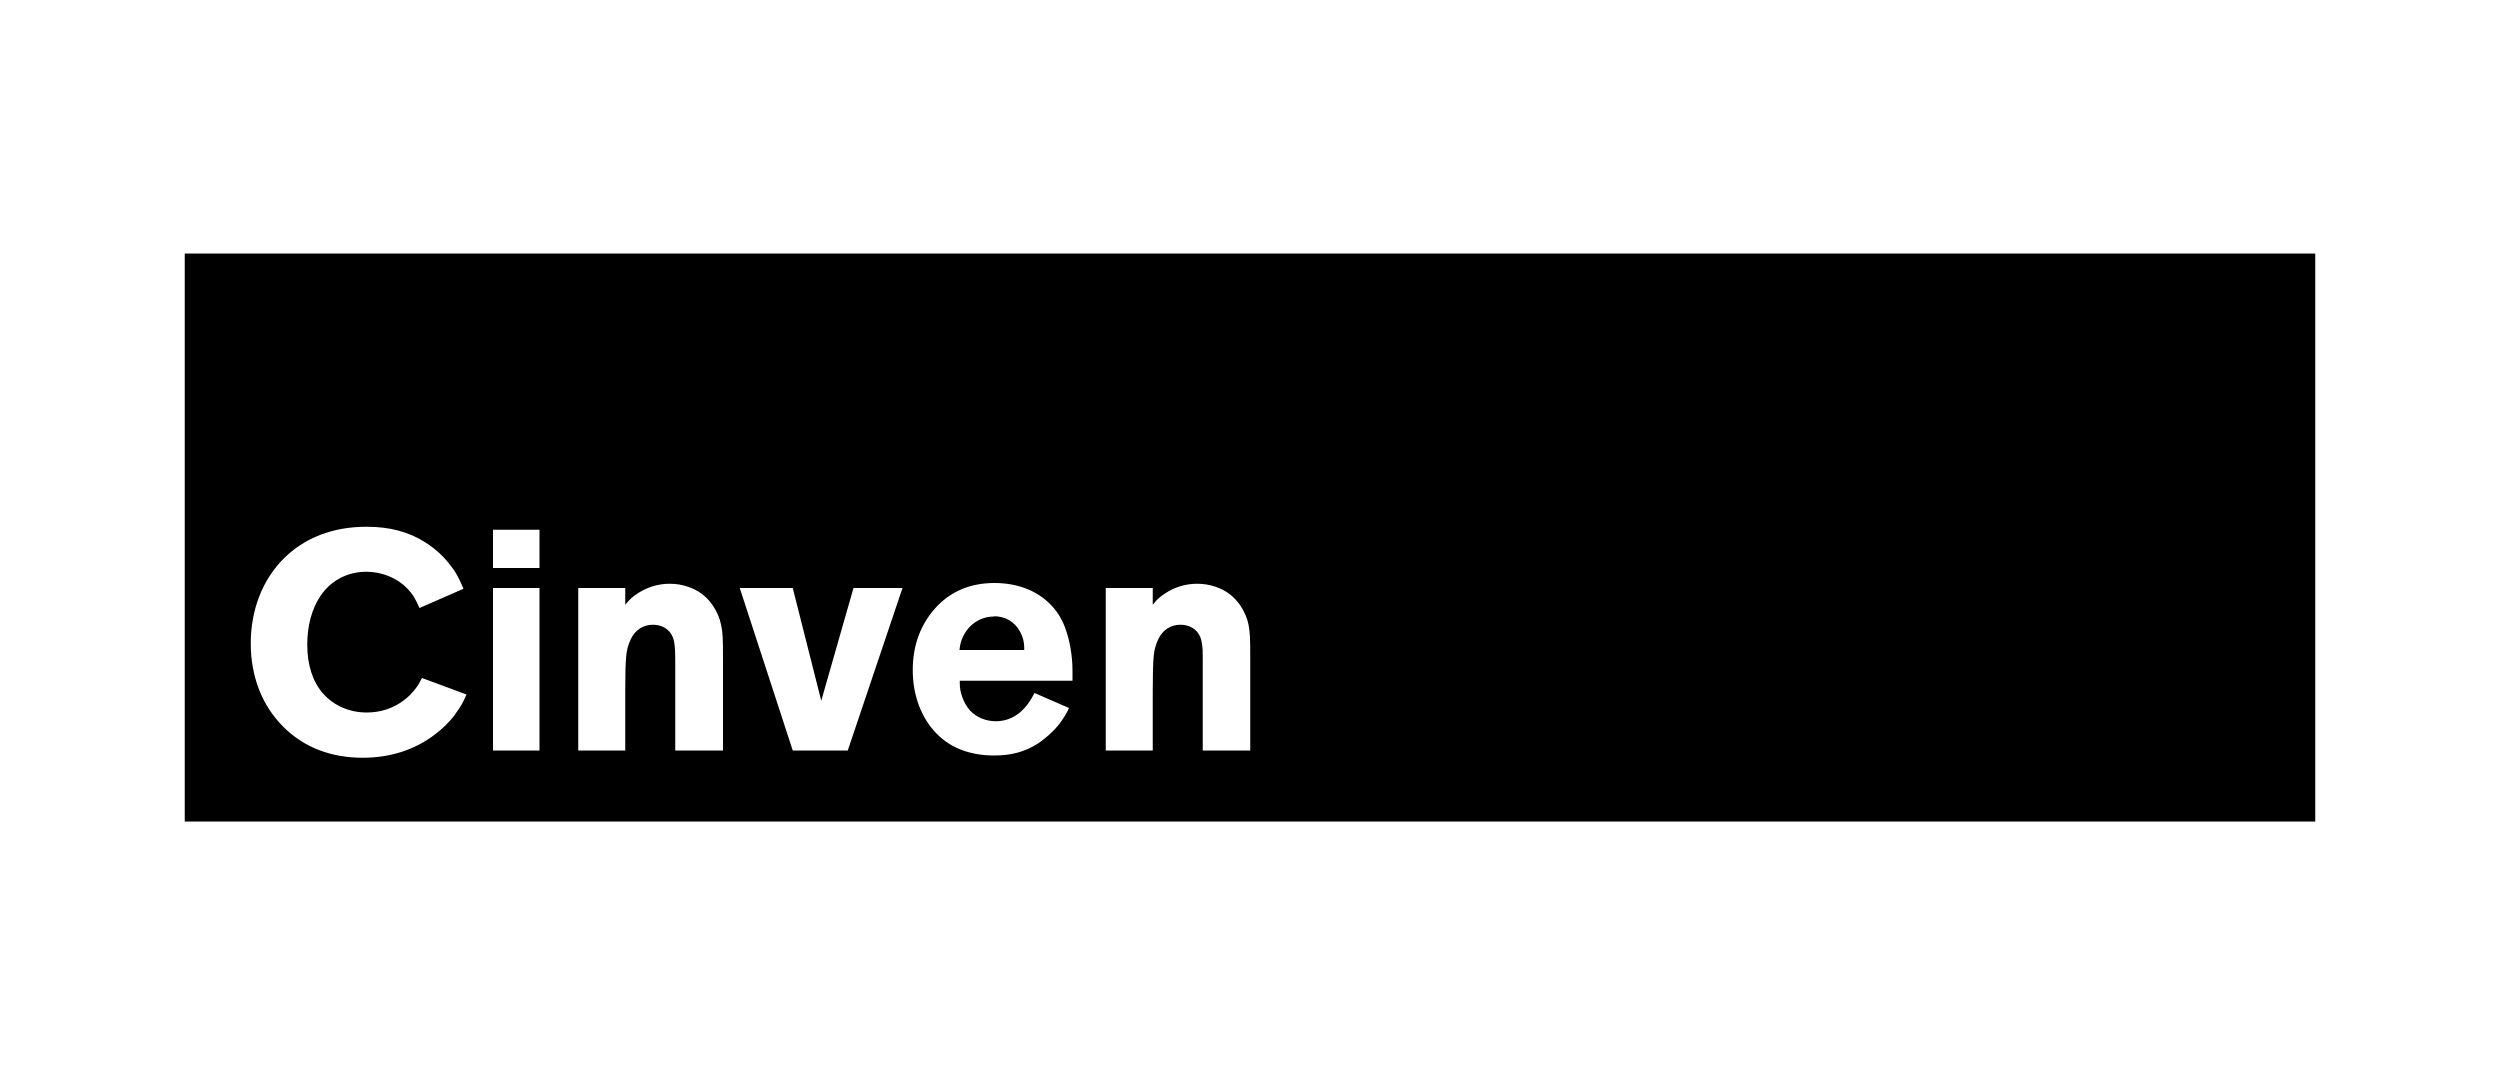<?xml version="1.0" encoding="UTF-8"?> <svg xmlns="http://www.w3.org/2000/svg" viewBox="0 0 100 43"><path d="m39.76 24.66c-.43 0-.82.2-1.08.54-.08.11-.15.23-.2.36-.06.16-.08.24-.1.44h2.59v-.08c0-.22-.05-.44-.16-.64-.22-.41-.59-.63-1.06-.63h.01zm-32.37-14.52v22.72h85.22v-22.72zm10.83 18.42c-.24.32-.53.6-.85.84-.8.6-1.77.91-2.86.91-1.28 0-2.36-.42-3.18-1.24-.85-.85-1.3-2.01-1.3-3.34s.47-2.55 1.33-3.4c.84-.83 1.97-1.26 3.3-1.26.93 0 1.69.2 2.36.63.36.23.68.51.94.84.27.34.37.52.58 1.01l-1.76.77c-.19-.42-.27-.55-.49-.78-.4-.42-1.01-.67-1.64-.67-.75 0-1.41.35-1.82.95-.36.53-.54 1.2-.54 1.97 0 .81.22 1.49.64 1.96.43.48 1.05.75 1.74.75.54 0 1.04-.16 1.46-.47.18-.13.34-.29.48-.47.12-.15.16-.23.27-.44l1.78.66c-.16.36-.23.49-.45.78zm3.36 1.46h-1.86v-6.5h1.86zm0-7.3h-1.86v-1.53h1.86zm7.33 7.3h-1.9v-3.65c0-.27-.01-.49-.04-.66-.06-.44-.39-.72-.86-.72-.38 0-.71.21-.88.58-.1.21-.16.43-.18.66-.03.3-.04.74-.04 1.35v2.44h-1.88v-6.5h1.88v.67c.2-.24.29-.32.52-.47.38-.24.8-.37 1.26-.37.25 0 .5.04.73.12.42.14.75.39 1 .76.16.24.27.5.32.75.07.33.08.5.08 1.41v3.64zm5 0h-2.2l-2.12-6.5h2.12l1.14 4.51 1.29-4.51h1.96zm8.96-2.79h-4.48c0 .3.02.41.1.65.07.21.18.39.32.55.26.27.63.42 1.03.42.44 0 .84-.19 1.15-.54.17-.2.23-.29.39-.59l1.38.6s-.04.09-.05.11c-.16.31-.38.62-.66.88-.17.16-.35.31-.53.43-.52.33-1.06.48-1.75.48-.96 0-1.75-.3-2.31-.88-.61-.62-.95-1.53-.95-2.53s.31-1.81.88-2.46c.61-.69 1.41-1.03 2.39-1.03.89 0 1.67.29 2.21.83.27.26.47.58.6.92.2.52.31 1.15.31 1.78v.38h-.02zm7.14 2.79h-1.9v-3.65c0-.27 0-.49-.04-.66-.06-.44-.39-.72-.86-.72-.38 0-.71.21-.88.58-.1.21-.16.43-.18.66-.03.3-.04.74-.04 1.35v2.44h-1.88v-6.5h1.88v.67c.19-.24.29-.32.52-.47.37-.24.8-.37 1.26-.37.25 0 .5.04.73.12.42.14.75.39 1 .76.16.24.27.5.32.75.06.33.07.5.07 1.41v3.64z"></path></svg> 